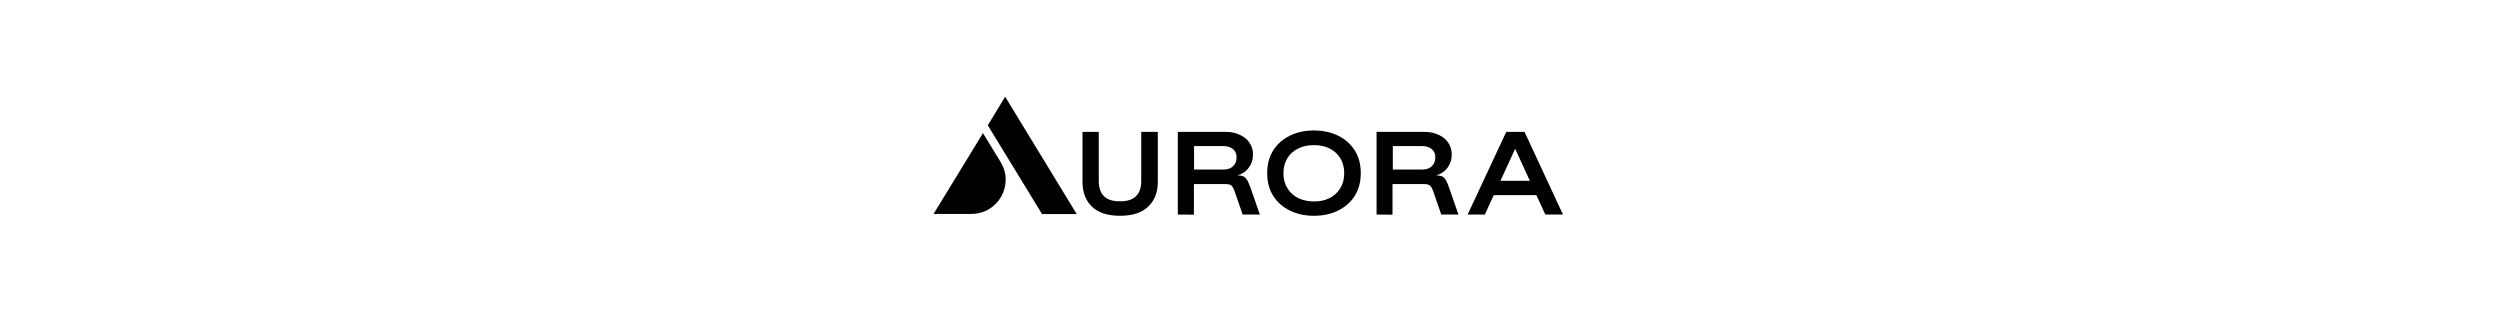 <?xml version="1.0" encoding="utf-8"?>
<!-- Generator: Adobe Illustrator 28.0.0, SVG Export Plug-In . SVG Version: 6.00 Build 0)  -->
<svg version="1.0" id="Layer_1" xmlns="http://www.w3.org/2000/svg" xmlns:xlink="http://www.w3.org/1999/xlink" x="0px" y="0px"
	 viewBox="0 0 1600 200" style="enable-background:new 0 0 1600 200;" xml:space="preserve">
<polygon points="632.2,80.2 666.9,137 689.1,137 643.3,61.9 "/>
<path d="M629.1,85.2l11.3,18.5c8.9,14.6-1.6,33.2-18.7,33.2h-24.2L629.1,85.2L629.1,85.2z"/>
<path d="M716.9,138.1c-8.1,0-14.1-2-18.1-5.9c-4-3.9-6-9.1-6-15.8V84.4h10.4v31.4c0,4.2,1.1,7.5,3.3,9.7c2.2,2.2,5.4,3.3,9.7,3.3
	h1.2c4.2,0,7.5-1.1,9.7-3.3c2.2-2.2,3.3-5.4,3.3-9.7V84.4H741v32c0,6.6-2,11.8-6.1,15.8C730.8,136.1,724.9,138.1,716.9,138.1"/>
<path d="M764.2,108.5h18.9c2.6,0,4.7-0.7,6.1-2.2c1.5-1.4,2.2-3.3,2.2-5.7c0-2.1-0.7-3.8-2.2-5.1c-1.5-1.3-3.5-2-6.1-2h-18.9V108.5z
	 M753.8,137.3V84.4h30.5c3.5,0,6.5,0.6,9.2,1.9c2.7,1.2,4.8,2.9,6.2,5.1c1.5,2.2,2.2,4.6,2.2,7.4c0,2.5-0.5,4.7-1.5,6.6
	c-1,1.9-2.2,3.4-3.7,4.5s-3.1,1.9-4.7,2.3c1.8,0.1,3.1,0.3,4,0.8s1.6,1.3,2.2,2.3s1.2,2.5,1.9,4.2l6.2,17.8h-11l-5.4-15.6
	c-0.5-1.1-0.9-1.9-1.3-2.4c-0.4-0.6-1-0.9-1.7-1.2c-0.7-0.2-1.7-0.3-3-0.3h-19.8v19.6L753.8,137.3L753.8,137.3z"/>
<path d="M840.3,128.9h1.2c3.4,0,6.6-0.7,9.4-2.1c2.8-1.4,5.1-3.5,6.8-6.2c1.7-2.7,2.6-5.9,2.6-9.7s-0.9-7.1-2.6-9.8
	c-1.7-2.7-4-4.7-6.8-6.1c-2.9-1.4-6-2.1-9.4-2.1h-1.2c-3.4,0-6.5,0.7-9.4,2.1c-2.9,1.4-5.2,3.4-6.9,6.1c-1.7,2.7-2.6,5.9-2.6,9.8
	s0.9,7,2.6,9.7c1.7,2.7,4,4.8,6.9,6.2C833.8,128.1,836.9,128.9,840.3,128.9 M840.9,138.1c-5.7,0-10.8-1.1-15.3-3.3
	c-4.5-2.2-8.1-5.3-10.7-9.4c-2.6-4.1-3.9-8.9-3.9-14.6s1.3-10.5,3.9-14.6c2.6-4.1,6.2-7.2,10.7-9.4c4.5-2.2,9.6-3.3,15.3-3.3
	s10.9,1.1,15.4,3.3c4.5,2.2,8.1,5.3,10.7,9.4c2.6,4.1,3.9,8.9,3.9,14.6s-1.3,10.5-3.9,14.6c-2.6,4.1-6.2,7.2-10.7,9.4
	S846.6,138.1,840.9,138.1"/>
<path d="M891.4,108.5h18.9c2.6,0,4.7-0.7,6.1-2.2c1.5-1.4,2.2-3.3,2.2-5.7c0-2.1-0.7-3.8-2.2-5.1c-1.5-1.3-3.5-2-6.1-2h-18.9
	L891.4,108.5L891.4,108.5z M881,137.3V84.4h30.5c3.5,0,6.5,0.6,9.2,1.9c2.7,1.2,4.8,2.9,6.2,5.1c1.5,2.2,2.2,4.6,2.2,7.4
	c0,2.5-0.5,4.7-1.5,6.6c-1,1.9-2.2,3.4-3.7,4.5s-3.1,1.9-4.7,2.3c1.8,0.1,3.1,0.3,4,0.8c0.9,0.5,1.6,1.3,2.2,2.3
	c0.6,1.1,1.2,2.5,1.8,4.2l6.2,17.8h-11l-5.4-15.6c-0.5-1.1-0.9-1.9-1.3-2.4c-0.4-0.6-1-0.9-1.7-1.2c-0.7-0.2-1.7-0.3-3-0.3h-19.8
	v19.6L881,137.3L881,137.3z"/>
<path d="M969.7,95.2l9.4,20.5h-18.8L969.7,95.2L969.7,95.2z M964,84.4l-24.7,52.9h11l5.7-12.4h27.3l5.7,12.4h11.3l-24.6-52.9H964
	L964,84.4z"/>
</svg>

